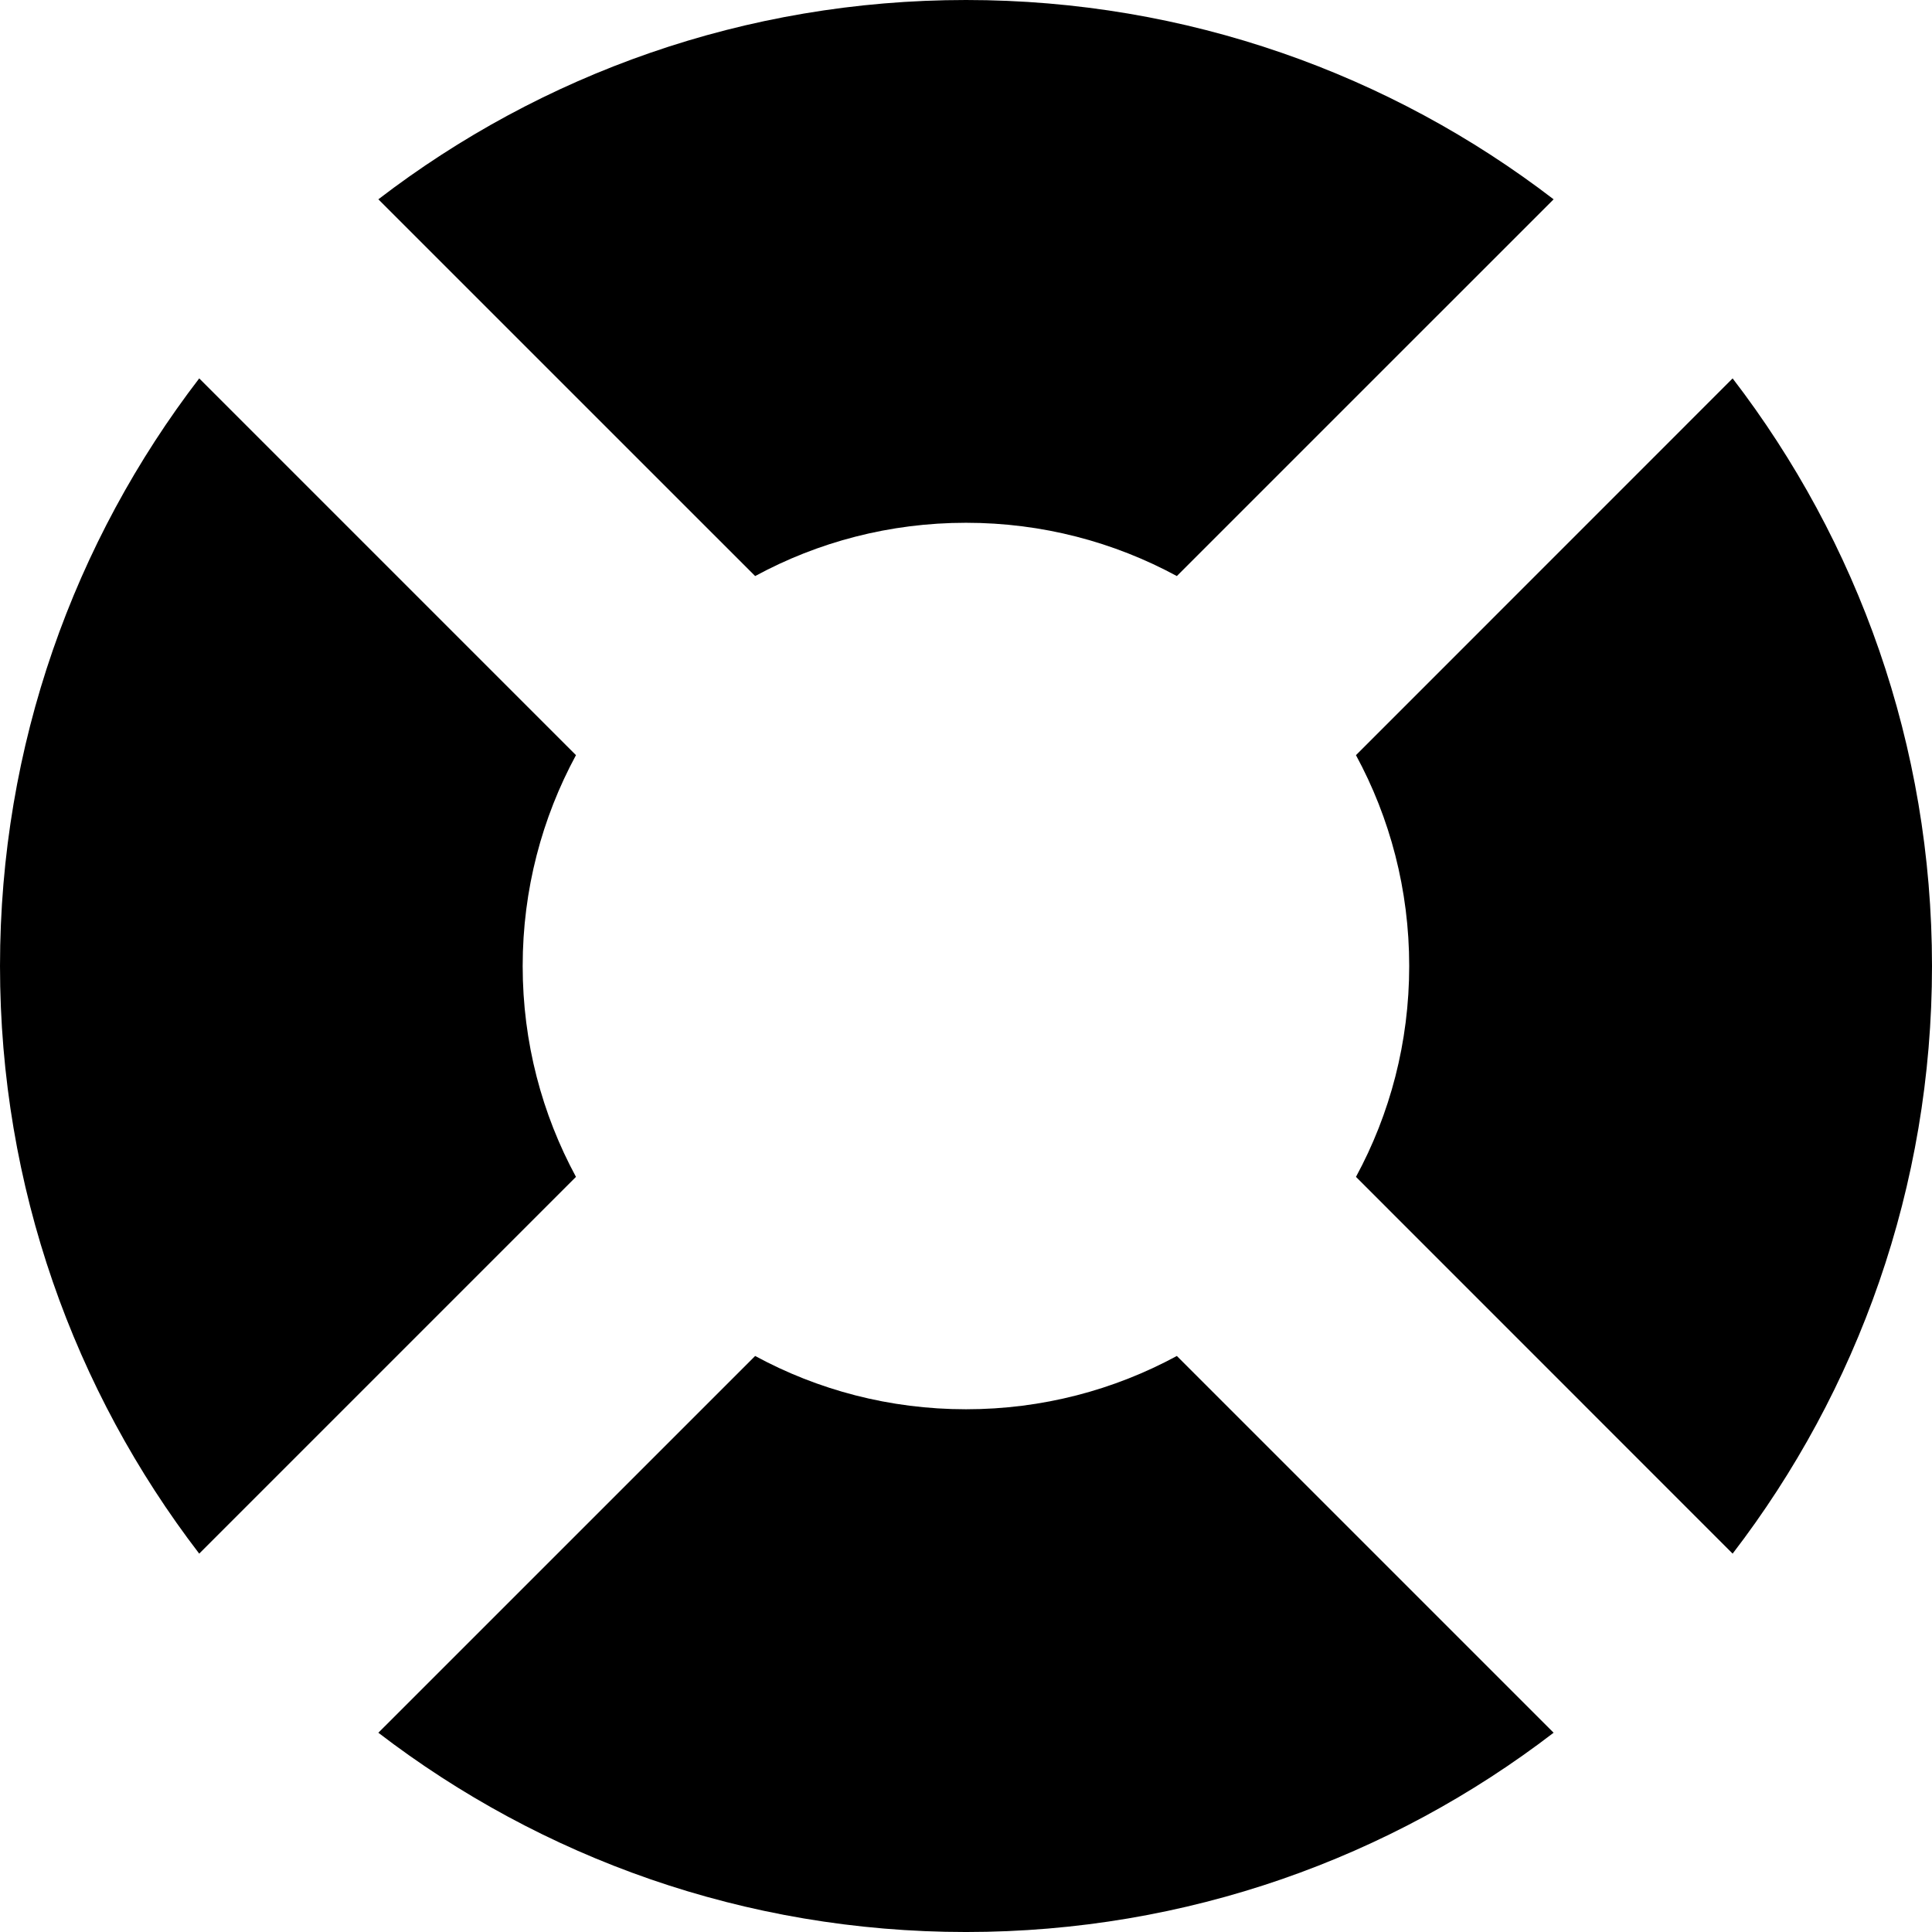 <?xml version="1.0" encoding="iso-8859-1"?>
<!-- Uploaded to: SVG Repo, www.svgrepo.com, Generator: SVG Repo Mixer Tools -->
<!DOCTYPE svg PUBLIC "-//W3C//DTD SVG 1.1//EN" "http://www.w3.org/Graphics/SVG/1.1/DTD/svg11.dtd">
<svg fill="#000000" height="800px" width="800px" version="1.1" id="Capa_1" xmlns="http://www.w3.org/2000/svg" xmlns:xlink="http://www.w3.org/1999/xlink" 
	 viewBox="0 0 316.701 316.701" xml:space="preserve">
<g>
	<path d="M158.351,85.696c12.517,0,24.274,3.162,34.563,8.734l61.76-61.758C227.982,12.186,194.588,0,158.351,0
		c-36.243,0-69.633,12.186-96.33,32.672l61.766,61.758C134.059,88.857,145.832,85.696,158.351,85.696z"/>
	<path d="M284.019,62.028l-61.744,61.76c5.573,10.278,8.727,22.051,8.727,34.563c0,12.517-3.153,24.29-8.727,34.567l61.744,61.76
		c20.499-26.69,32.682-60.084,32.682-96.327C316.7,122.112,304.518,88.719,284.019,62.028z"/>
	<path d="M85.679,158.351c0-12.512,3.172-24.284,8.736-34.563l-61.758-61.76c-20.48,26.691-32.656,60.084-32.656,96.322
		c0,36.243,12.176,69.637,32.656,96.327l61.758-61.76C88.851,182.641,85.679,170.867,85.679,158.351z"/>
	<path d="M158.351,231.012c-12.519,0-24.292-3.163-34.564-8.735l-61.766,61.759c26.697,20.485,60.087,32.666,96.33,32.666
		c36.237,0,69.631-12.181,96.322-32.666l-61.76-61.759C182.625,227.849,170.867,231.012,158.351,231.012z"/>
</g>
</svg>